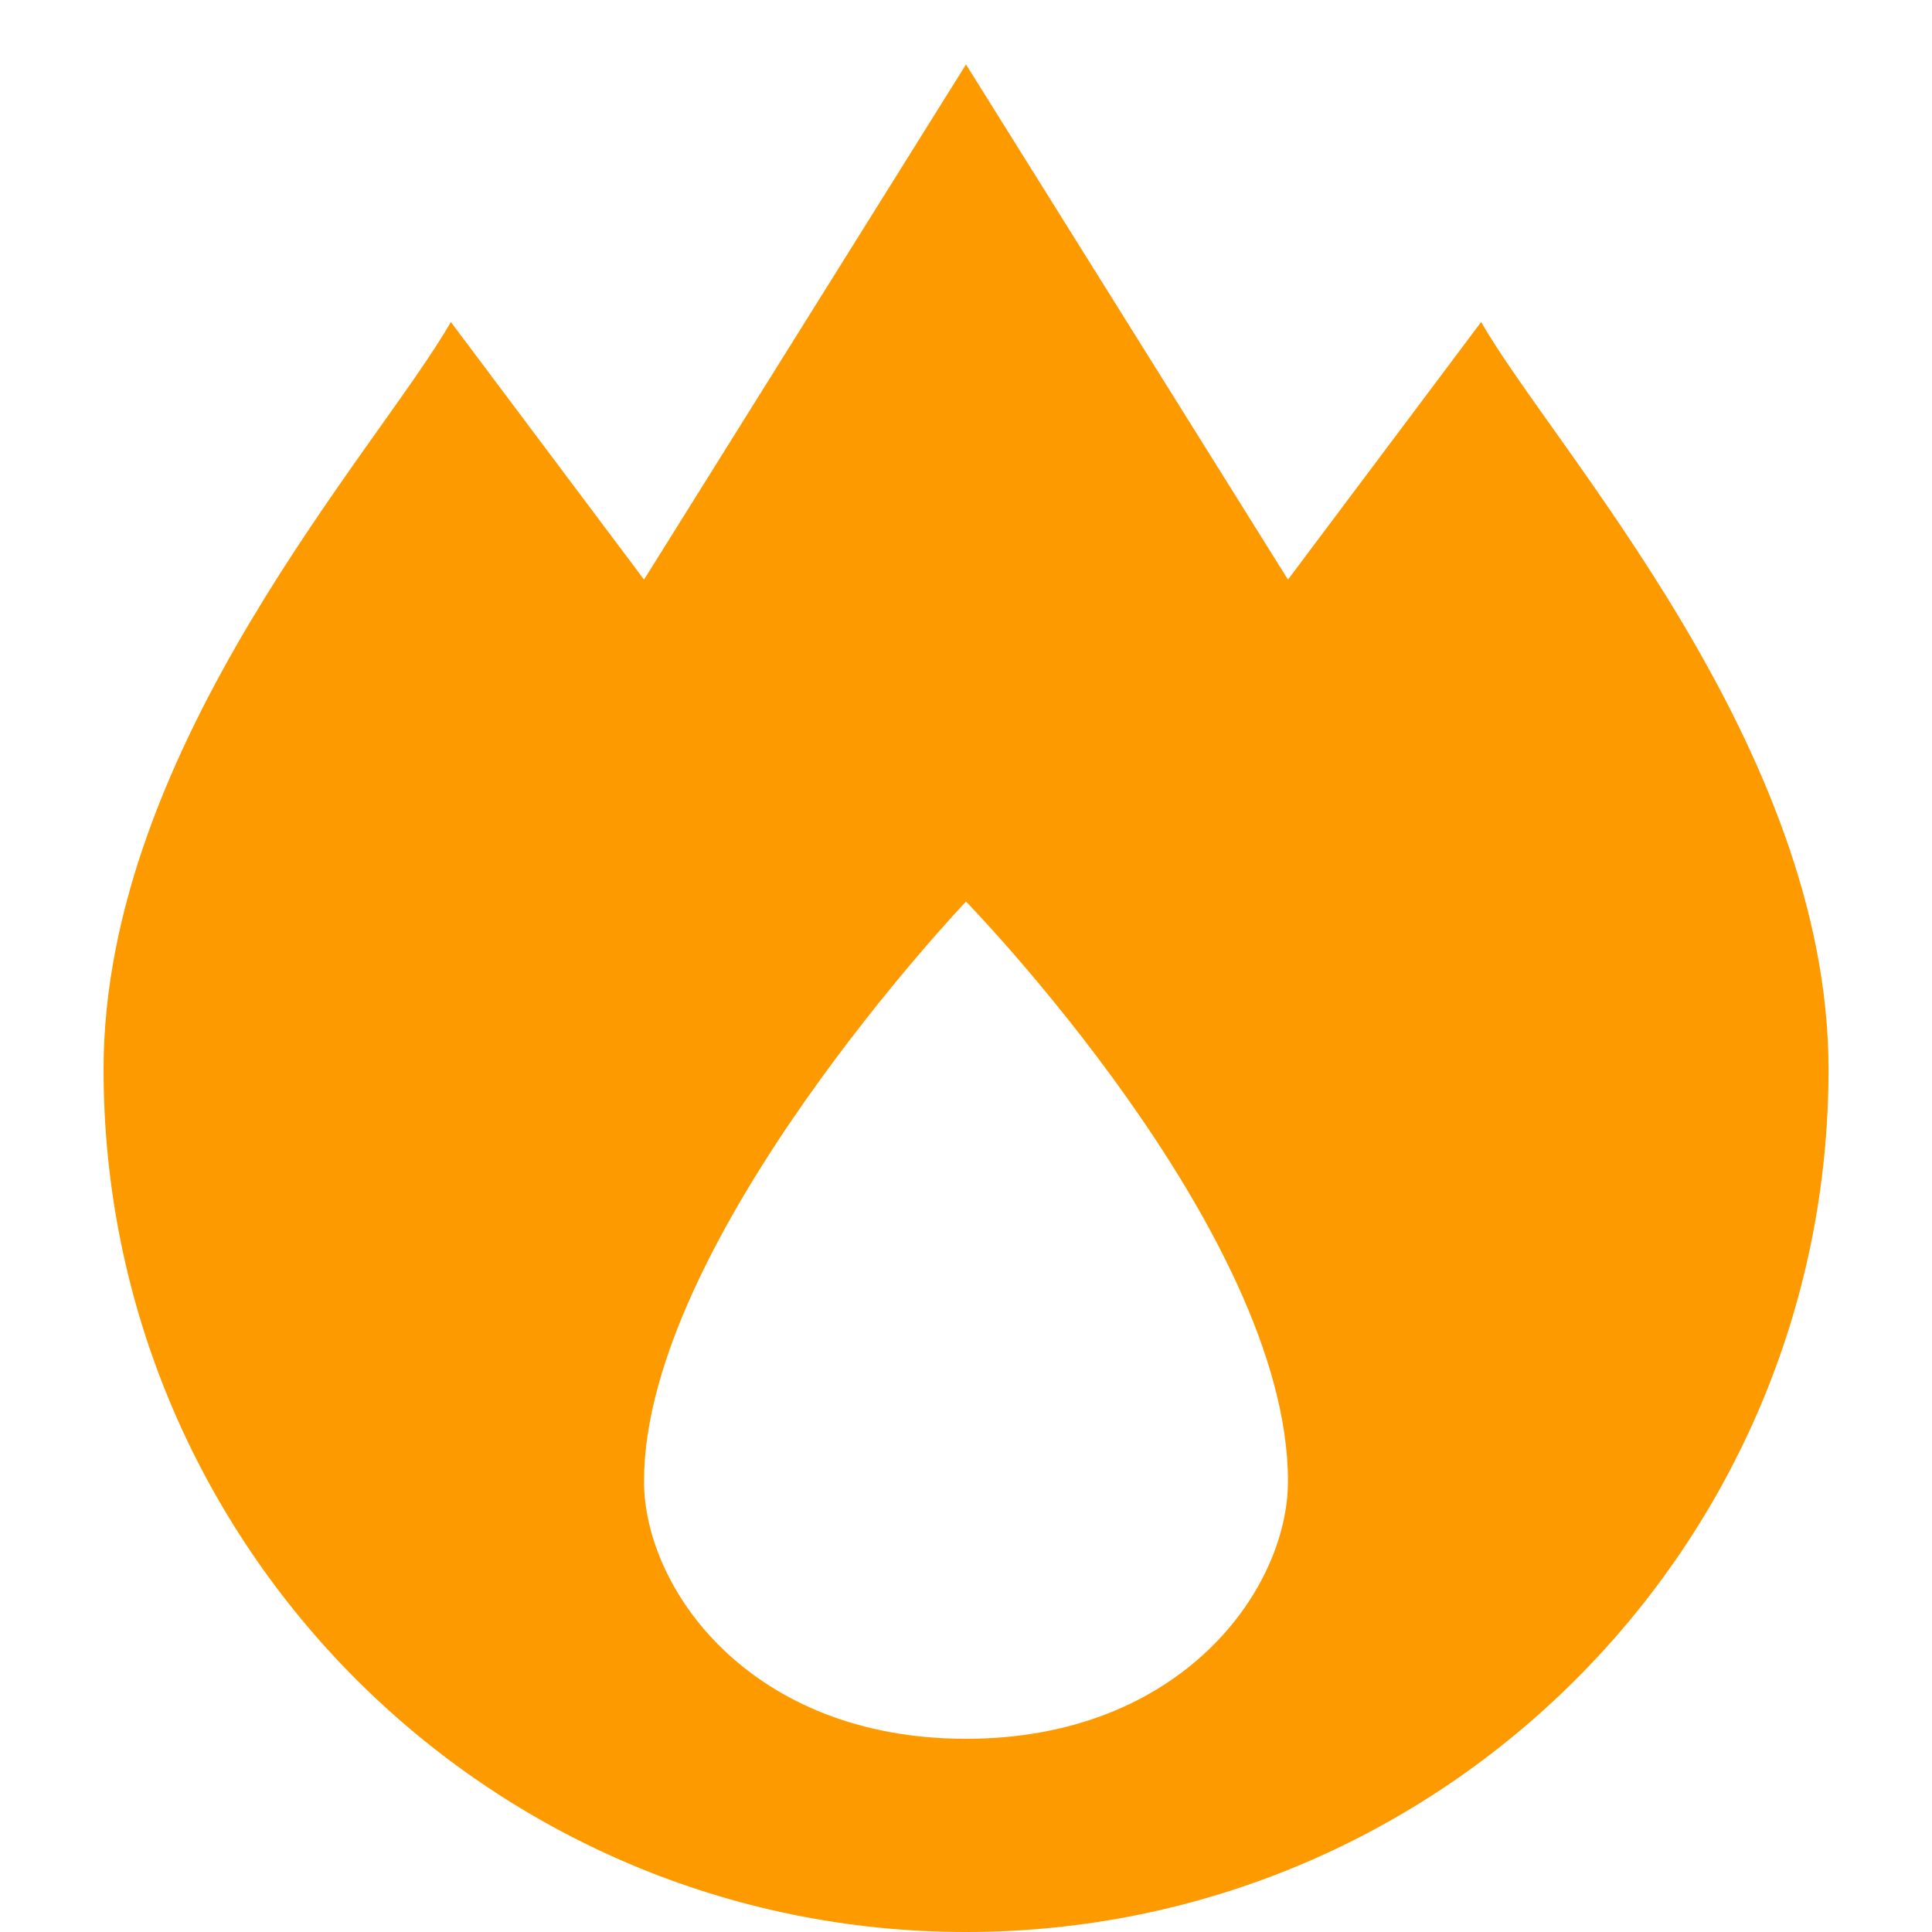<svg width="20" height="20" viewBox="0 0 20 20" fill="none" xmlns="http://www.w3.org/2000/svg">
<g clip-path="url(#clip0_283_408)">
<g clip-path="url(#clip1_283_408)">
<path d="M10 0.667L6.667 6L4.667 3.333C3.927 4.634 1.072 7.723 1.072 11.071C1.072 16.003 5.069 20 10 20C14.931 20 18.929 16.003 18.929 11.071C18.929 7.723 16.073 4.634 15.333 3.333L13.333 6L10 0.667ZM10 9.333C10 9.333 13.333 12.749 13.333 15.333C13.333 16.449 12.232 18 10 18C7.768 18 6.667 16.449 6.667 15.333C6.667 12.838 10 9.333 10 9.333Z" fill="#FD9A00"/>
</g>
</g>
<defs>
<clipPath id="clip0_283_408">
<rect width="20" height="20" fill="white"/>
</clipPath>
<clipPath id="clip1_283_408">
<rect width="20" height="20" fill="white"/>
</clipPath>
</defs>
</svg>
